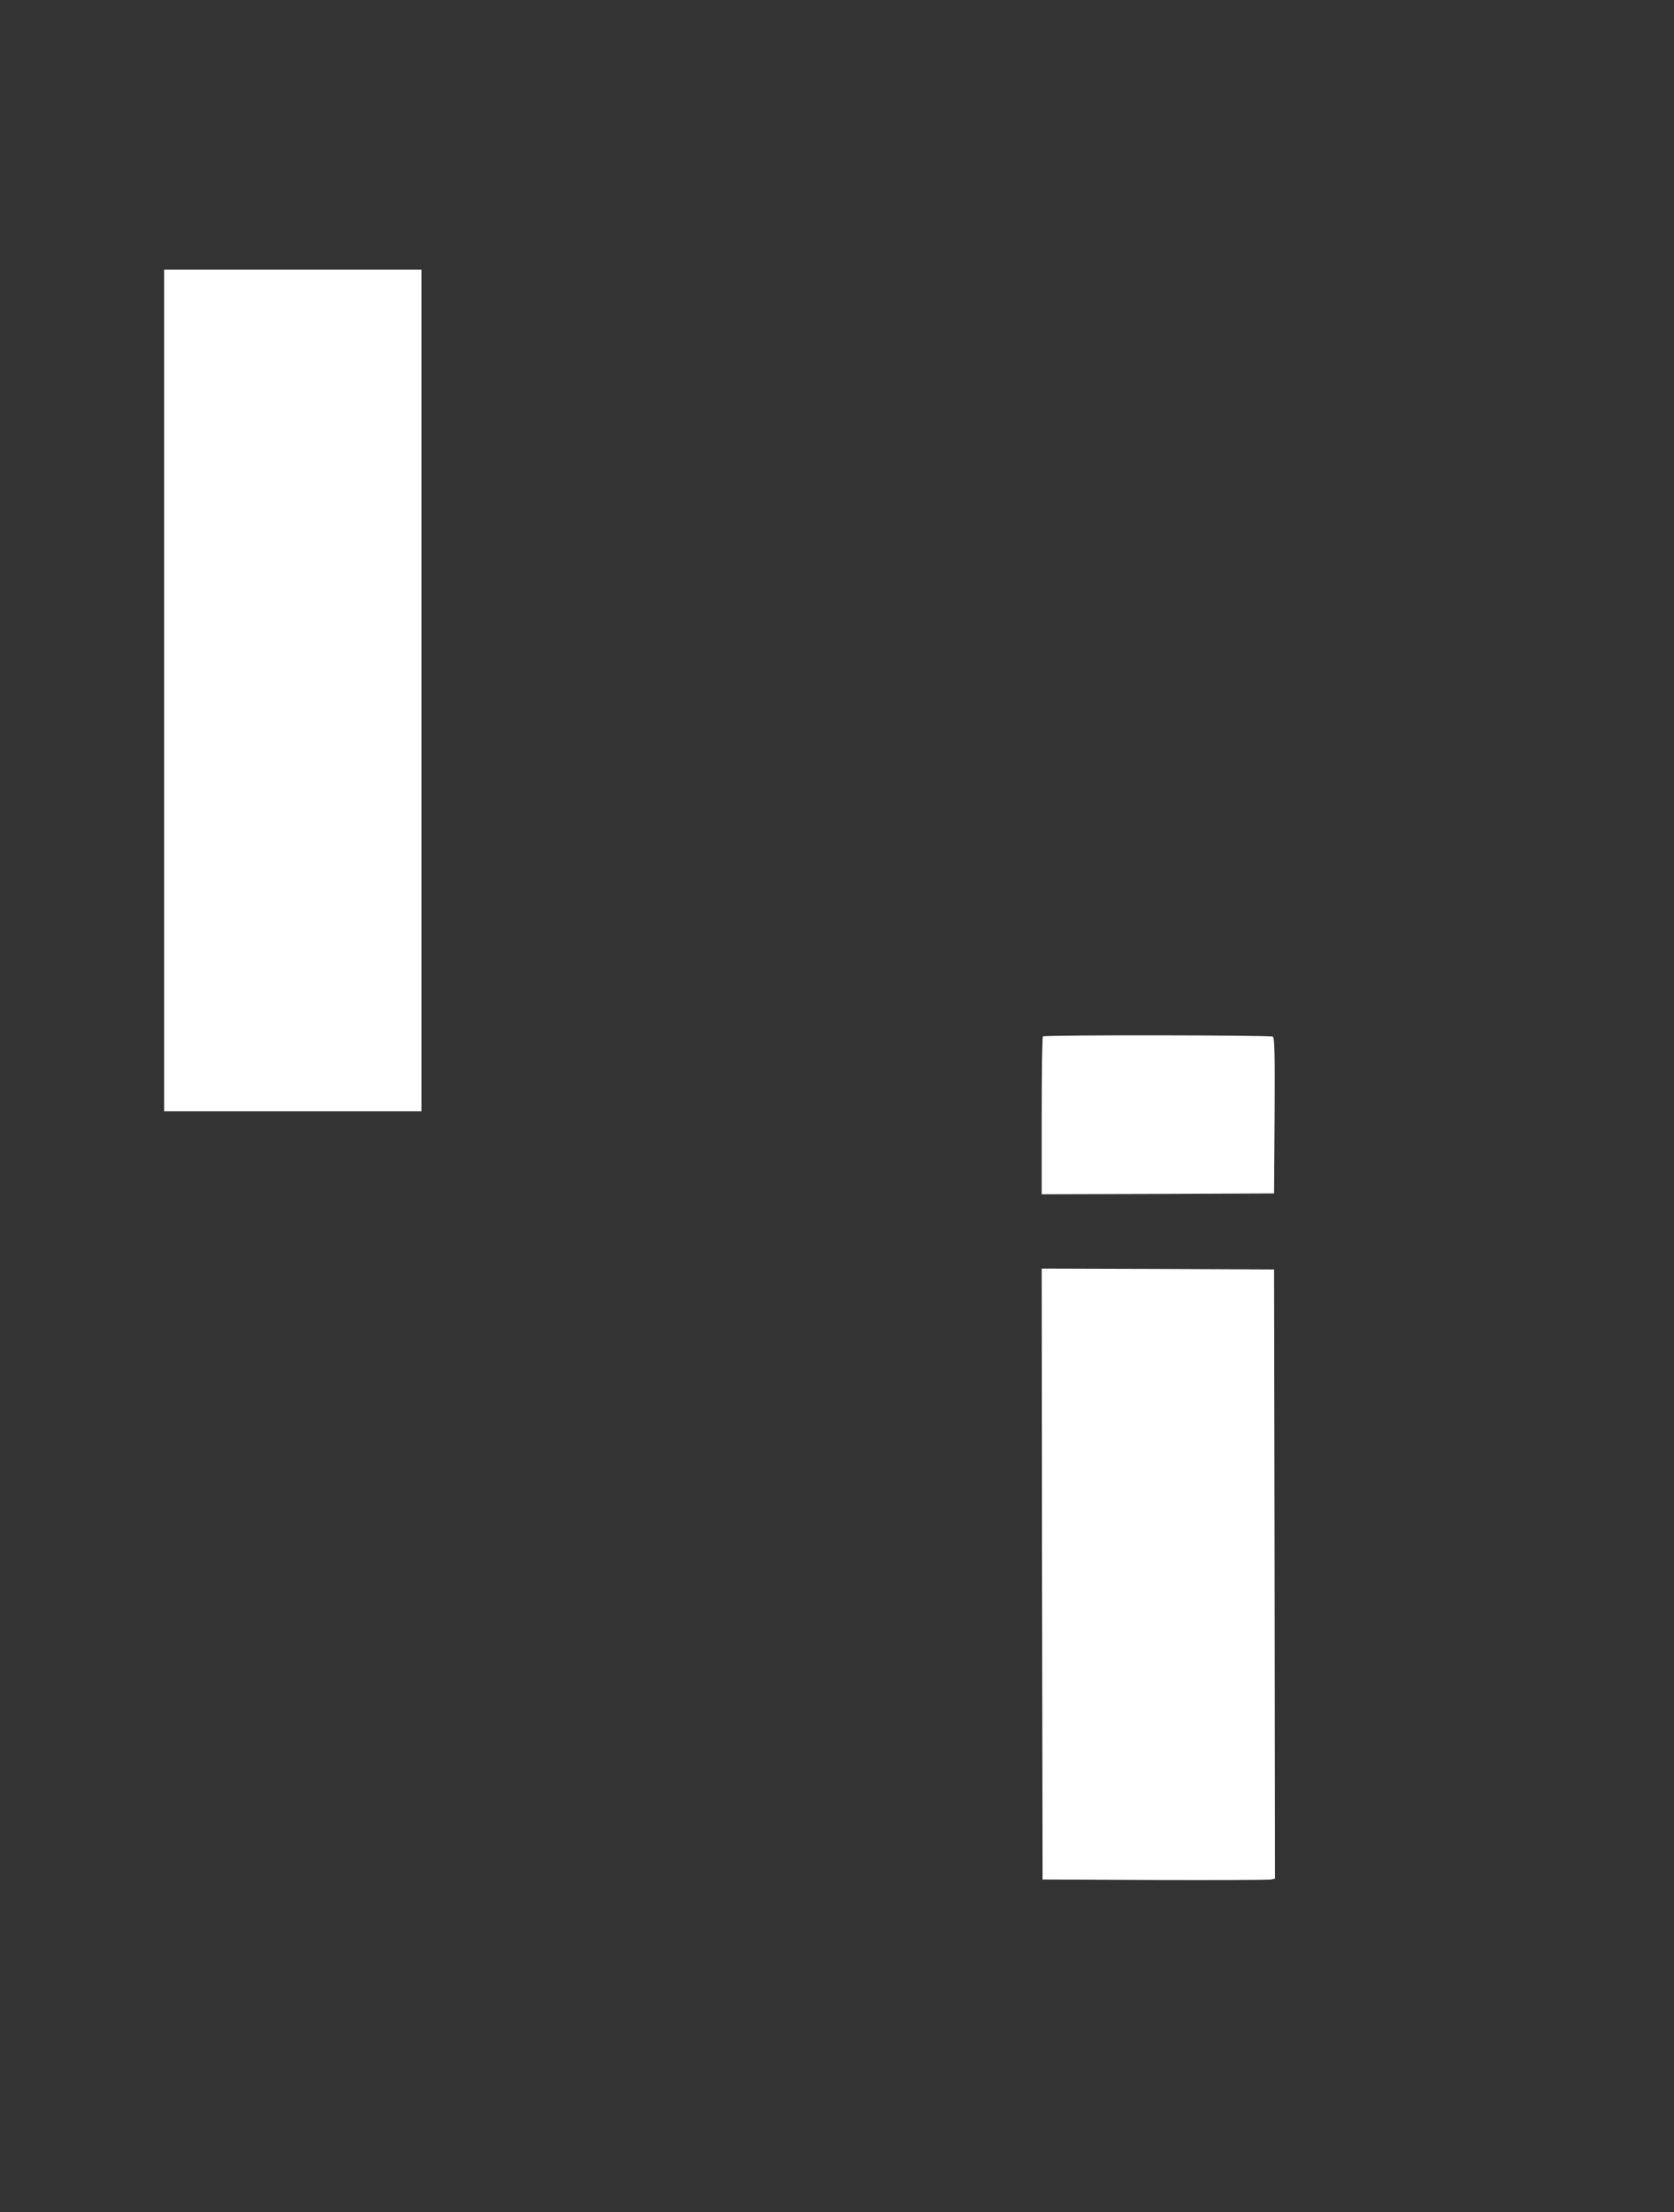 <?xml version="1.0" standalone="no"?>
<!DOCTYPE svg PUBLIC "-//W3C//DTD SVG 20010904//EN"
 "http://www.w3.org/TR/2001/REC-SVG-20010904/DTD/svg10.dtd">
<svg version="1.0" xmlns="http://www.w3.org/2000/svg"
 width="969pt" height="1280pt" viewBox="0 0 969 1280"
 preserveAspectRatio="xMidYMid meet">
<rect x="0" y="0" width="969" height="1280" fill="#333333" stroke="none"/>
<g transform="translate(0,1280) scale(0.1,-0.1)"
fill="#ffffff" stroke="none">
<path d="M950 8805 l0 -2435 745 0 745 0 0 2435 0 2435 -745 0 -745 0 0 -2435z"/>
<path d="M6037 6803 c-4 -3 -7 -210 -7 -460 l0 -453 673 2 672 3 3 449 c2 353
0 451 -10 458 -16 9 -1322 11 -1331 1z"/>
<path d="M6032 3693 l3 -1768 650 -3 c358 -1 660 0 673 3 l22 5 -2 1763 -3
1762 -673 3 -672 2 2 -1767z"/>
</g>
</svg>
